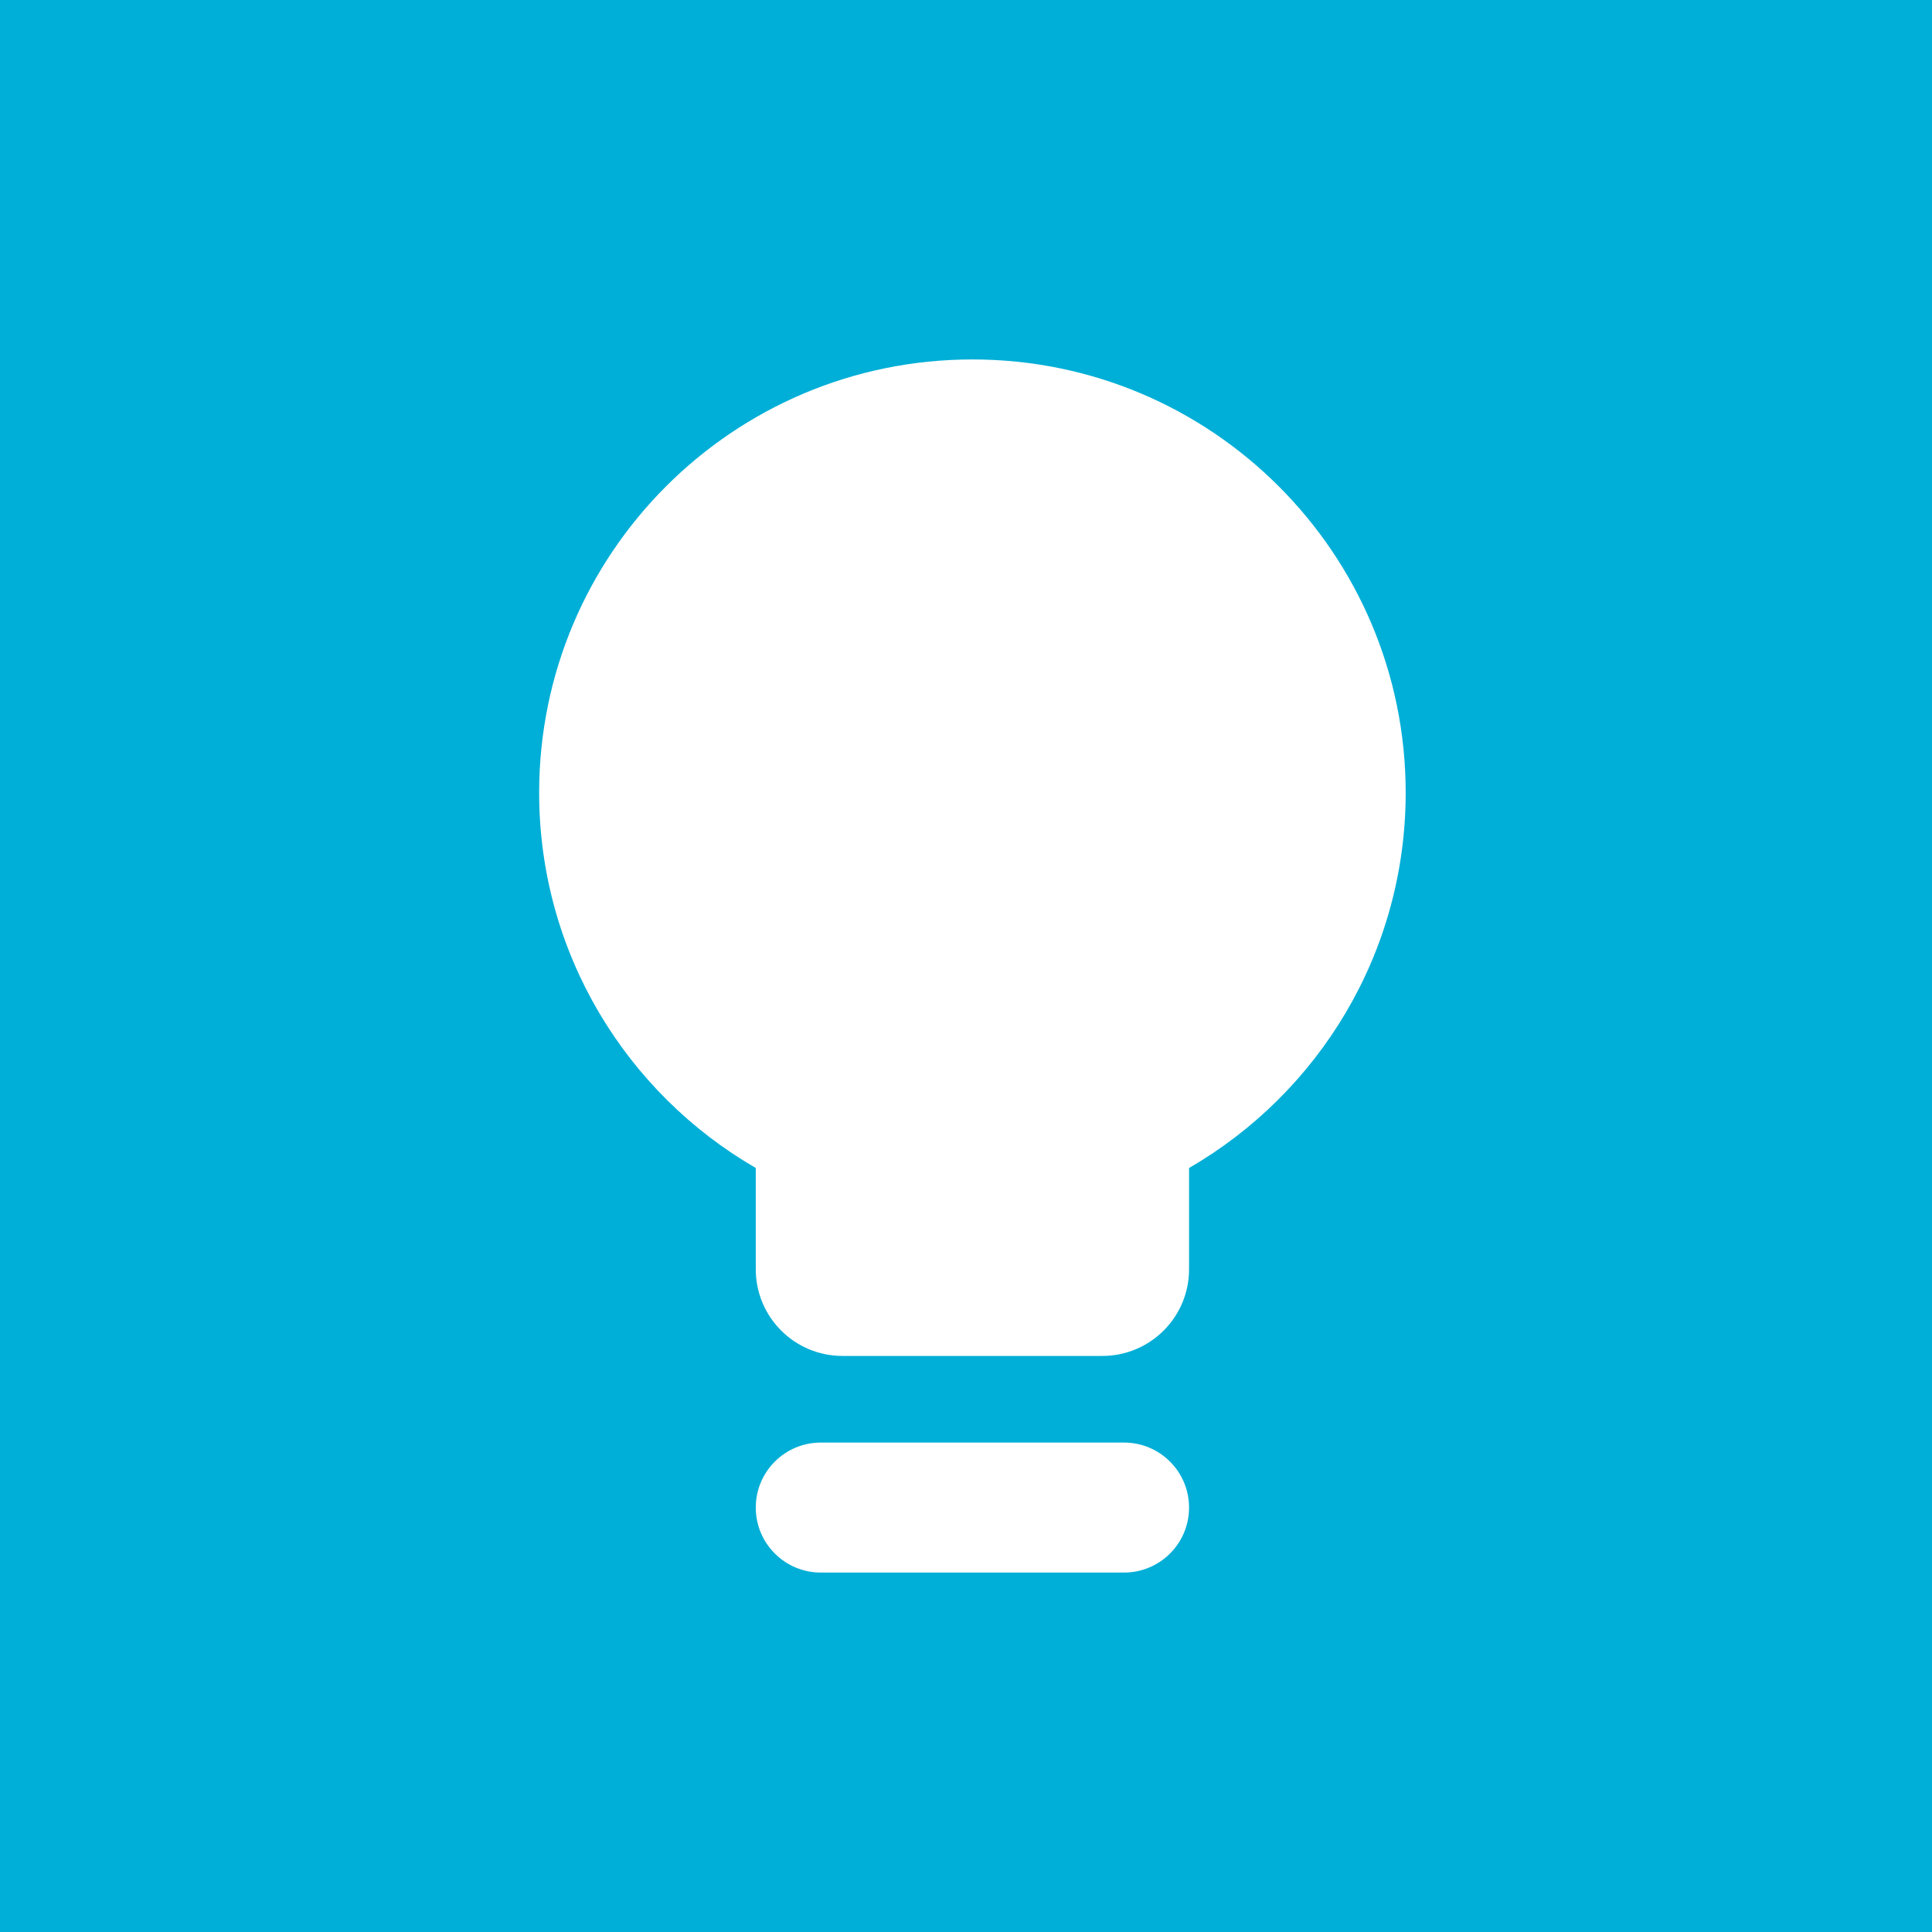 <svg width="64" height="64" viewBox="0 0 64 64" fill="none" xmlns="http://www.w3.org/2000/svg">
<rect width="64" height="64" fill="#00AFD7"/>
<path fill-rule="evenodd" clip-rule="evenodd" d="M39.389 38.691C43.678 36.21 46.565 31.572 46.565 26.259C46.565 18.333 40.139 11.907 32.212 11.907C24.286 11.907 17.86 18.333 17.86 26.259C17.86 31.572 20.747 36.21 25.036 38.691V42.047C25.036 43.632 26.322 44.917 27.907 44.917H36.518C38.103 44.917 39.389 43.632 39.389 42.047V38.691ZM25.036 49.94C25.036 48.751 26 47.787 27.189 47.787H37.236C38.425 47.787 39.389 48.751 39.389 49.94C39.389 51.129 38.425 52.093 37.236 52.093H27.189C26 52.093 25.036 51.129 25.036 49.94Z" fill="white"/>
</svg>

